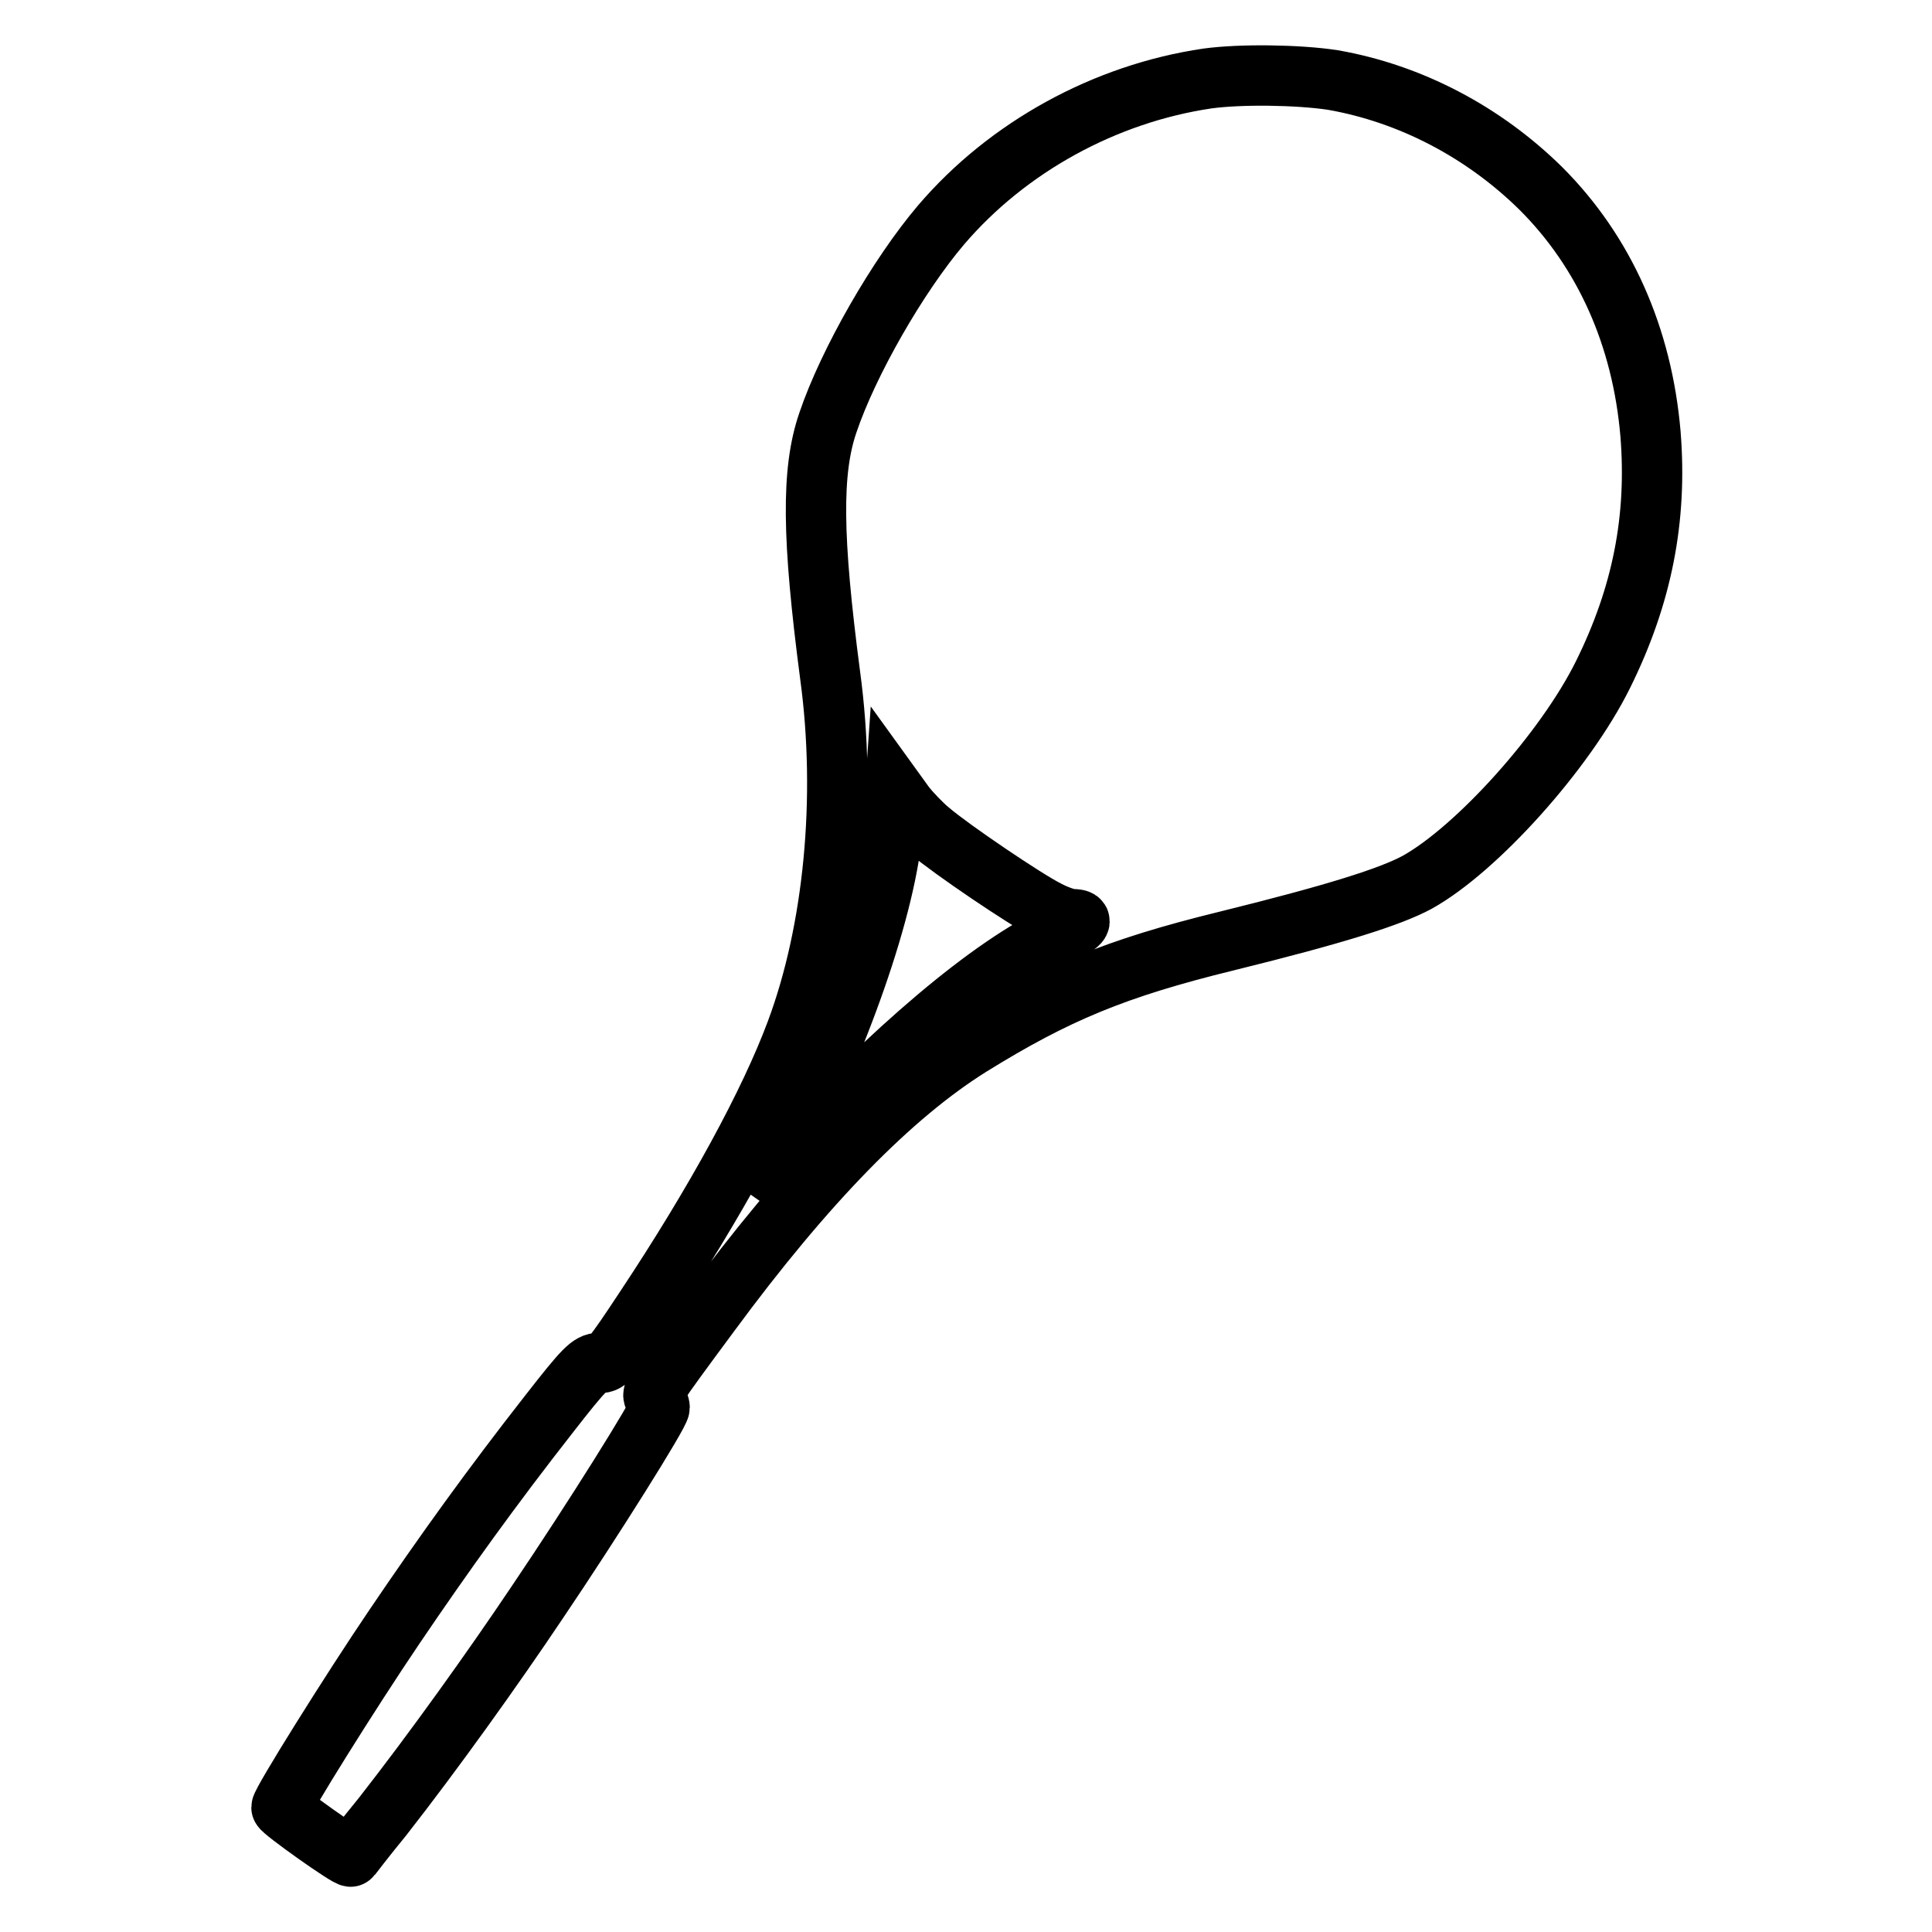 <?xml version="1.0" encoding="utf-8"?>
<!-- Svg Vector Icons : http://www.onlinewebfonts.com/icon -->
<!DOCTYPE svg PUBLIC "-//W3C//DTD SVG 1.1//EN" "http://www.w3.org/Graphics/SVG/1.1/DTD/svg11.dtd">
<svg version="1.1" xmlns="http://www.w3.org/2000/svg" xmlns:xlink="http://www.w3.org/1999/xlink" x="0px" y="0px" viewBox="0 0 256 256" enable-background="new 0 0 256 256" xml:space="preserve">
<g><g><g><path stroke-width="8" fill-opacity="0" stroke="#000000"  d="M160,10.4c-13.6,2-26.5,9.1-35.3,19.4c-5.7,6.7-12.3,18.2-15,26.2c-2.2,6.4-2.1,15.2,0.3,33.5c2.2,16.2,0.5,33.8-4.5,47.2c-3.5,9.4-10.6,22.5-20.1,36.8c-4.3,6.5-4.8,7.1-6,7.1c-1.2,0-2,0.8-6.6,6.7c-7.6,9.7-14,18.6-20.5,28.2c-5.9,8.7-15,23.3-15,24c0,0.4,9,6.8,9.2,6.5c0,0,1.9-2.5,4.2-5.3c6.8-8.7,14.6-19.6,20.5-28.4c7.3-10.8,16.2-25,16.2-25.8c0-0.3-0.2-0.8-0.6-1.2c-0.6-0.6-0.5-0.8,7.2-11.2c12.8-17.4,24.2-29,34.6-35.5c11.3-7,19.2-10.3,33.9-13.9c14.6-3.6,21.8-5.9,25.3-7.8c7.9-4.4,19.6-17.4,24.6-27.5c5.2-10.5,7.2-20.7,6.3-31.9c-1.1-12.9-6.1-24.1-14.5-32.5c-7.6-7.5-17.3-12.6-27.6-14.4C172,9.9,164.4,9.8,160,10.4z M123.2,110.1c2.8,2.4,12.7,9.1,15.5,10.5c1.3,0.7,2.8,1.2,3.4,1.2c1.7,0,1.1,0.7-1.8,2c-8.9,4.1-22.2,15.3-35.9,30.3l-3.9,4.3l2.1-4c8.5-16.1,15-34.6,15.7-45.2l0.3-4.3l1.3,1.8C120.6,107.6,122.1,109.2,123.2,110.1z"/></g></g></g>
</svg>